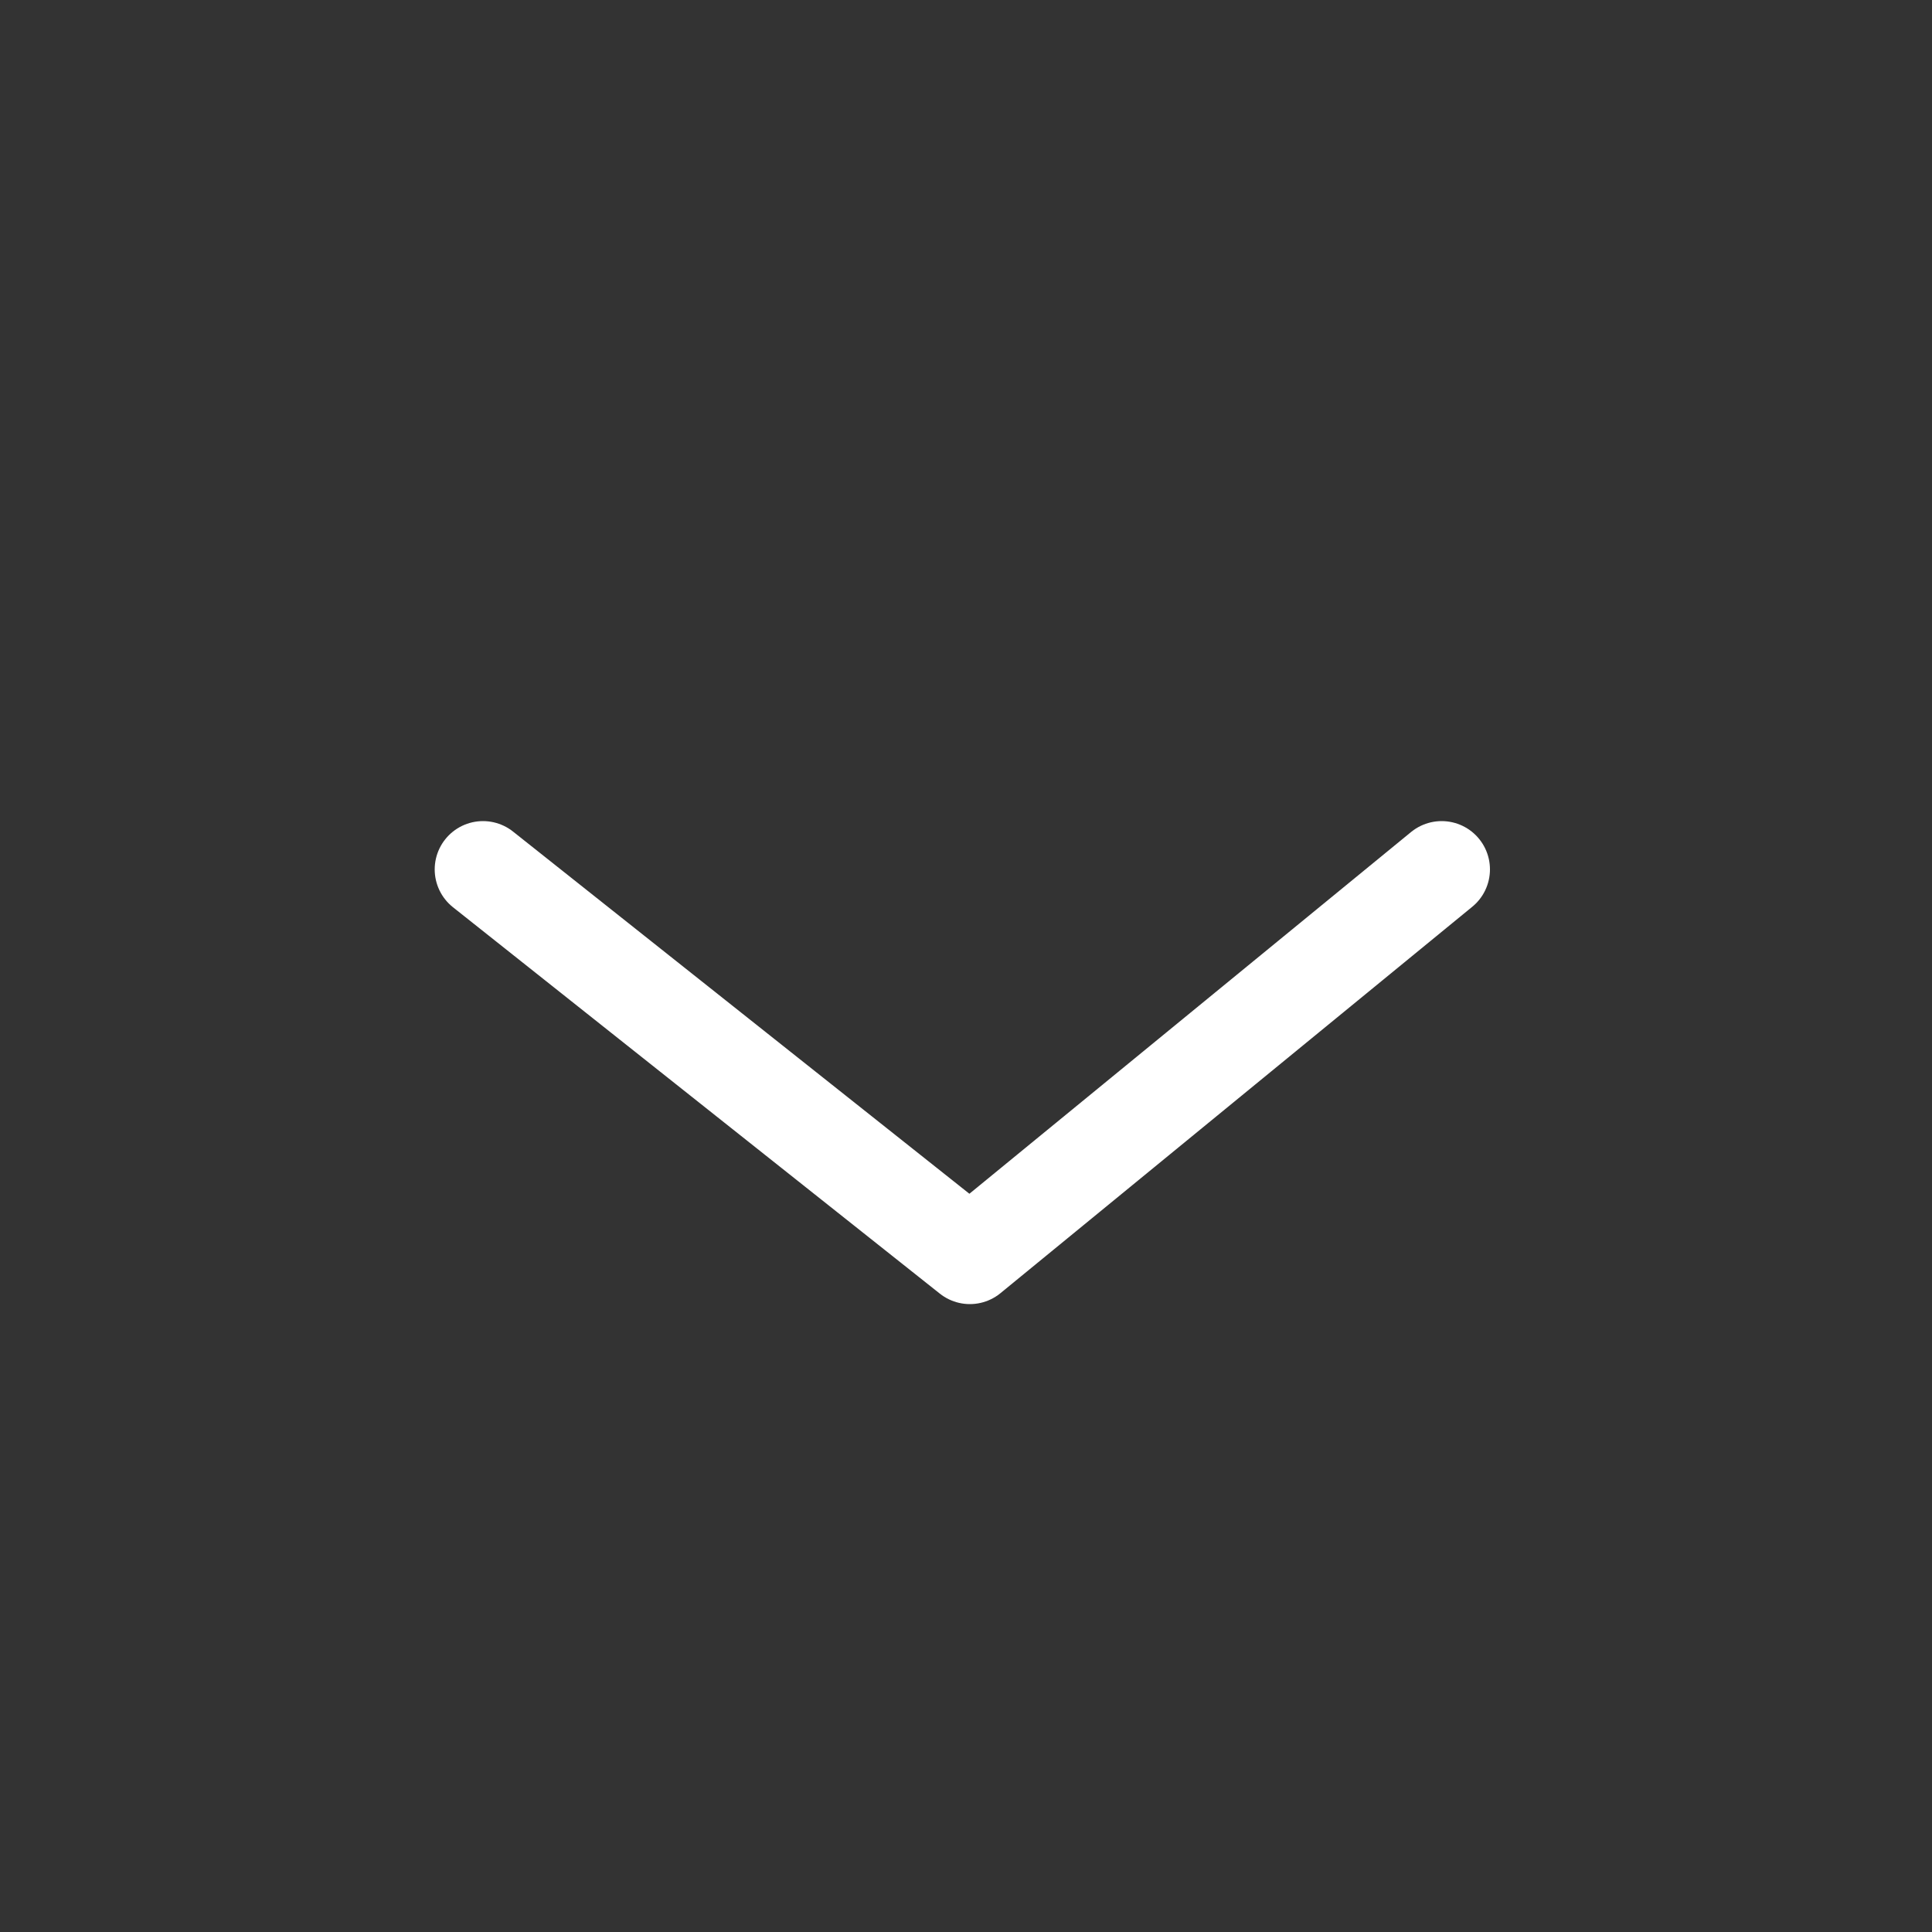 <svg xmlns="http://www.w3.org/2000/svg" width="20" height="20" viewBox="0 0 20 20">
    <rect x="0" y="0" width="20" height="20" fill="#333333" stroke="none"/>
    <path fill="none" fill-rule="evenodd" stroke="#ffffff" stroke-linecap="round" stroke-linejoin="round" d="M5 9L10.04 13 14.924 9"/>
</svg>
